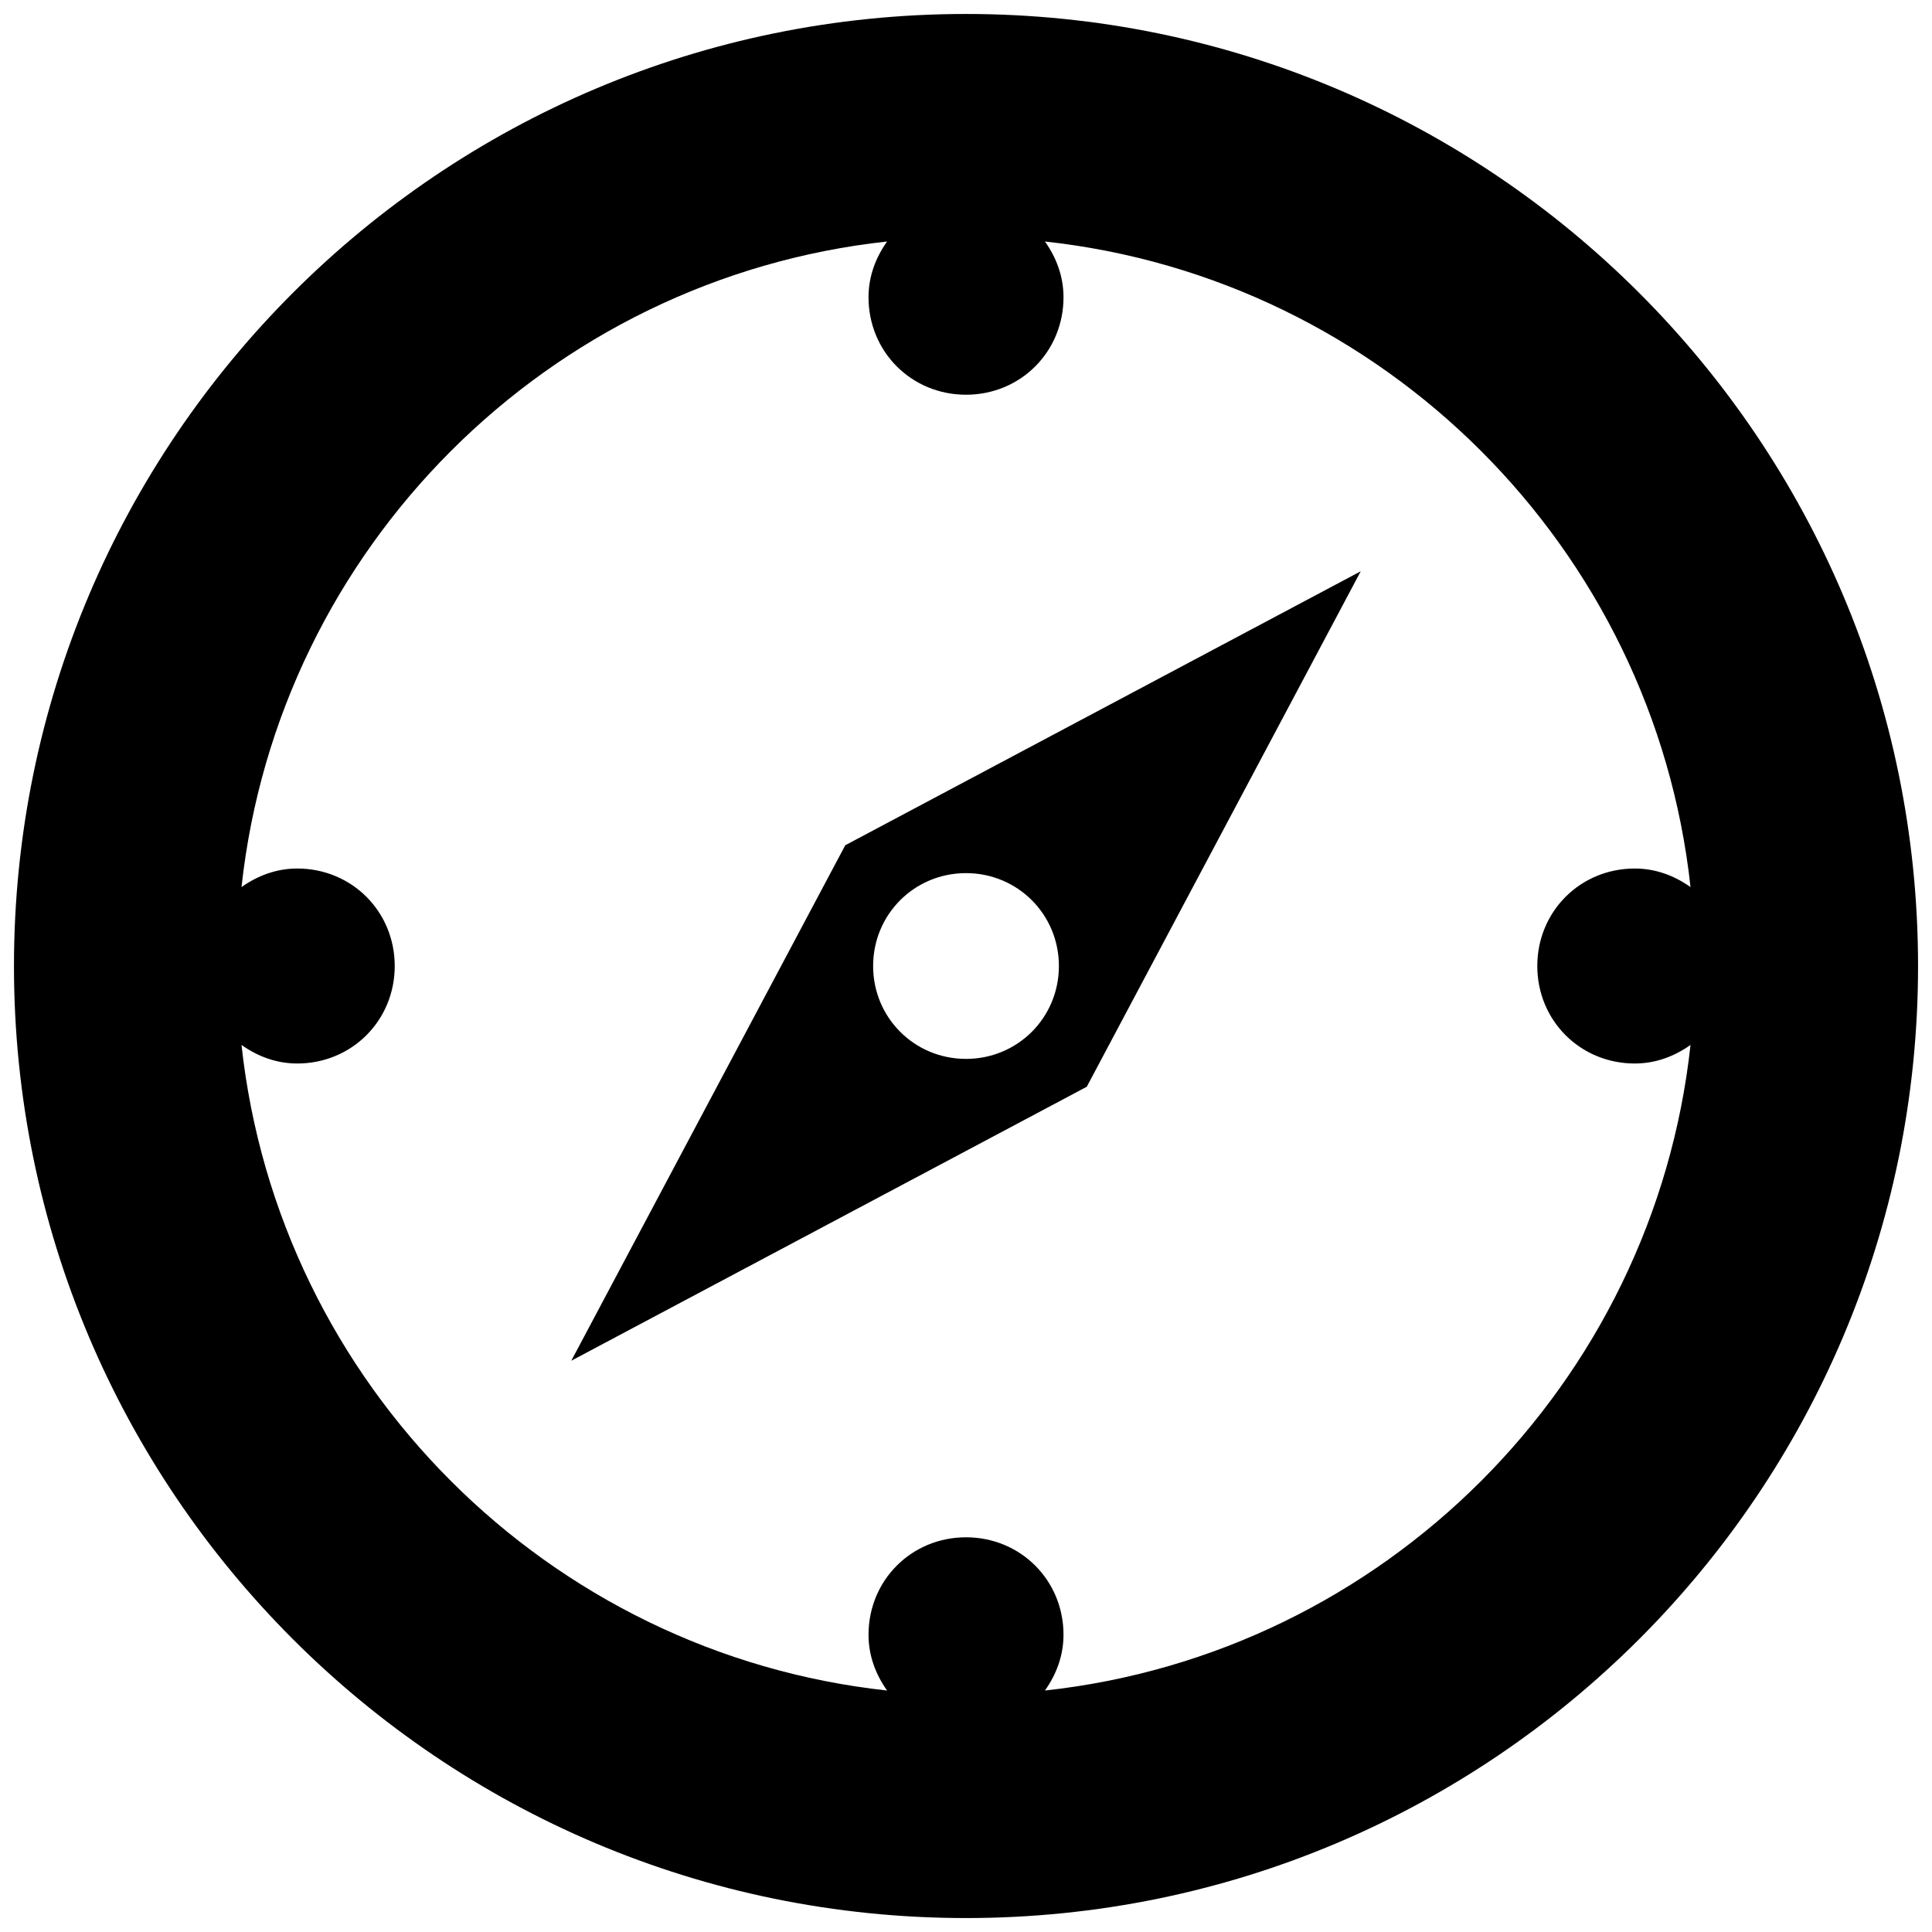 <svg xmlns="http://www.w3.org/2000/svg" version="1.1" xmlns:xlink="http://www.w3.org/1999/xlink" xmlns:svgjs="http://svgjs.com/svgjs" width="1000" height="1000"><g transform="matrix(38.462,0,0,38.462,0,0)"><svg xmlns="http://www.w3.org/2000/svg" version="1.1" xmlns:xlink="http://www.w3.org/1999/xlink" xmlns:svgjs="http://svgjs.com/svgjs" width="26" height="26"><svg xmlns="http://www.w3.org/2000/svg" viewBox="0 0 26 26">
    <path d="M 13 0.188 C 5.926 0.188 0.188 5.926 0.188 13 C 0.188 20.074 5.926 25.812 13 25.812 C 20.074 25.812 25.812 20.074 25.812 13 C 25.812 5.926 20.074 0.188 13 0.188 Z M 11.938 3.25 C 11.785 3.465 11.688 3.719 11.688 4 C 11.688 4.734 12.266 5.312 13 5.312 C 13.734 5.312 14.312 4.734 14.312 4 C 14.312 3.719 14.215 3.465 14.062 3.25 C 18.625 3.746 22.254 7.375 22.75 11.938 C 22.535 11.785 22.281 11.688 22 11.688 C 21.266 11.688 20.688 12.266 20.688 13 C 20.688 13.734 21.266 14.312 22 14.312 C 22.281 14.312 22.535 14.215 22.75 14.062 C 22.254 18.625 18.625 22.254 14.062 22.75 C 14.215 22.535 14.312 22.281 14.312 22 C 14.312 21.266 13.734 20.688 13 20.688 C 12.266 20.688 11.688 21.266 11.688 22 C 11.688 22.281 11.785 22.535 11.938 22.75 C 7.375 22.254 3.746 18.625 3.25 14.062 C 3.465 14.215 3.719 14.312 4 14.312 C 4.734 14.312 5.312 13.734 5.312 13 C 5.312 12.266 4.734 11.688 4 11.688 C 3.719 11.688 3.465 11.785 3.25 11.938 C 3.746 7.375 7.375 3.746 11.938 3.25 Z M 18.312 7.688 L 11.375 11.375 L 7.688 18.312 L 14.625 14.625 Z M 13 11.75 C 13.695 11.75 14.25 12.305 14.25 13 C 14.25 13.695 13.695 14.25 13 14.25 C 12.305 14.25 11.75 13.695 11.75 13 C 11.75 12.305 12.305 11.75 13 11.75 Z"></path>
</svg></svg></g></svg>